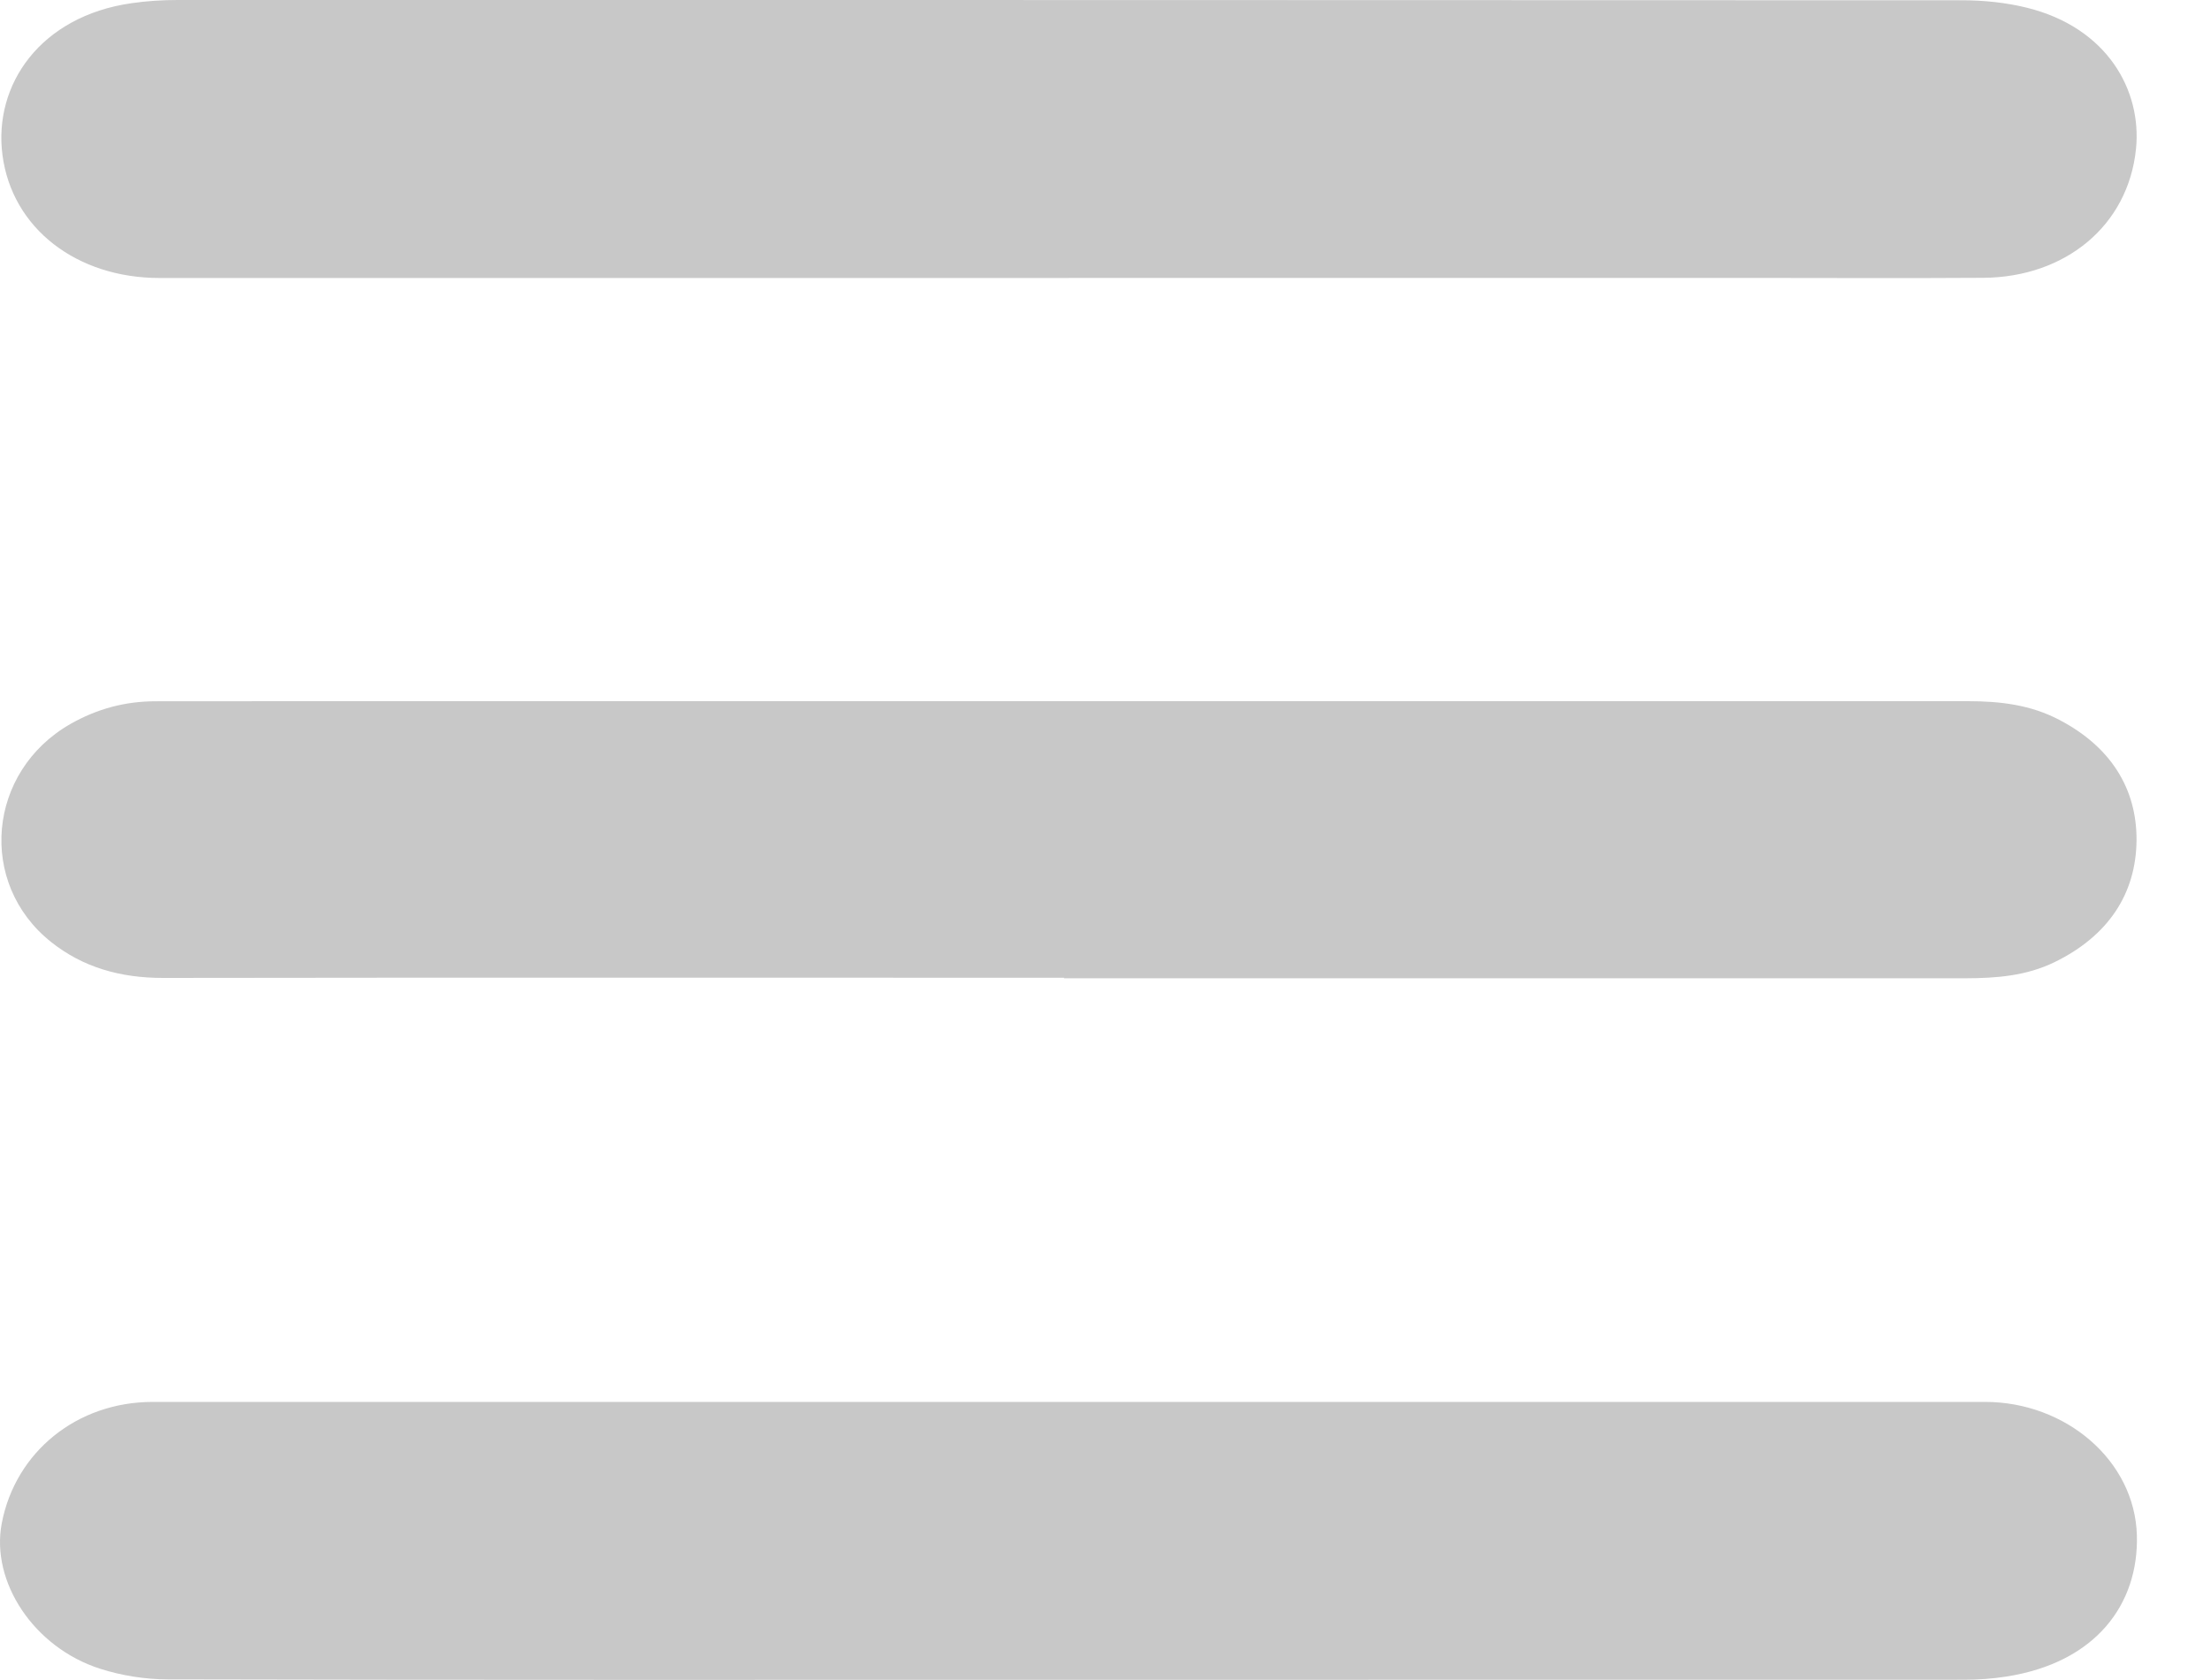 <svg width="25" height="19" viewBox="0 0 25 19" fill="none" xmlns="http://www.w3.org/2000/svg">
<path d="M12.069 18.998C8.678 18.998 5.286 19.001 1.896 18.993C1.642 18.993 1.374 18.95 1.133 18.873C0.382 18.633 -0.107 17.889 0.02 17.227C0.175 16.419 0.871 15.855 1.727 15.855C8.633 15.855 15.54 15.855 22.446 15.855C23.354 15.855 24.138 16.514 24.162 17.364C24.183 18.141 23.7 18.803 22.686 18.961C22.528 18.986 22.366 18.997 22.205 18.997C18.827 18.998 15.447 18.998 12.069 18.998Z" fill="#C8C8C8"/>
<path d="M12.087 3.144C8.66 3.144 5.231 3.144 1.804 3.144C0.869 3.144 0.137 2.585 0.028 1.754C-0.076 0.957 0.457 0.183 1.488 0.036C1.659 0.011 1.834 0 2.008 0C8.732 0 15.457 0 22.184 0.003C22.429 0.003 22.682 0.029 22.917 0.087C23.824 0.311 24.219 1.018 24.152 1.684C24.063 2.556 23.35 3.135 22.426 3.142C21.527 3.148 20.629 3.143 19.73 3.143C17.182 3.143 14.634 3.143 12.087 3.143V3.144Z" fill="#C8C8C8"/>
<path d="M12.034 11.058C8.636 11.058 5.241 11.055 1.843 11.06C1.363 11.06 0.94 10.942 0.577 10.653C-0.258 9.988 -0.142 8.724 0.796 8.188C1.095 8.018 1.412 7.931 1.761 7.931C2.3 7.931 2.84 7.93 3.379 7.93C9.671 7.93 15.963 7.93 22.253 7.93C22.616 7.93 22.963 7.971 23.288 8.143C23.866 8.446 24.161 8.918 24.158 9.502C24.153 10.108 23.839 10.585 23.23 10.882C22.909 11.038 22.57 11.063 22.223 11.064C20.202 11.064 18.181 11.064 16.16 11.064C14.784 11.064 13.409 11.064 12.032 11.064C12.032 11.063 12.032 11.06 12.032 11.059L12.034 11.058Z" fill="#C8C8C8"/>
</svg>
